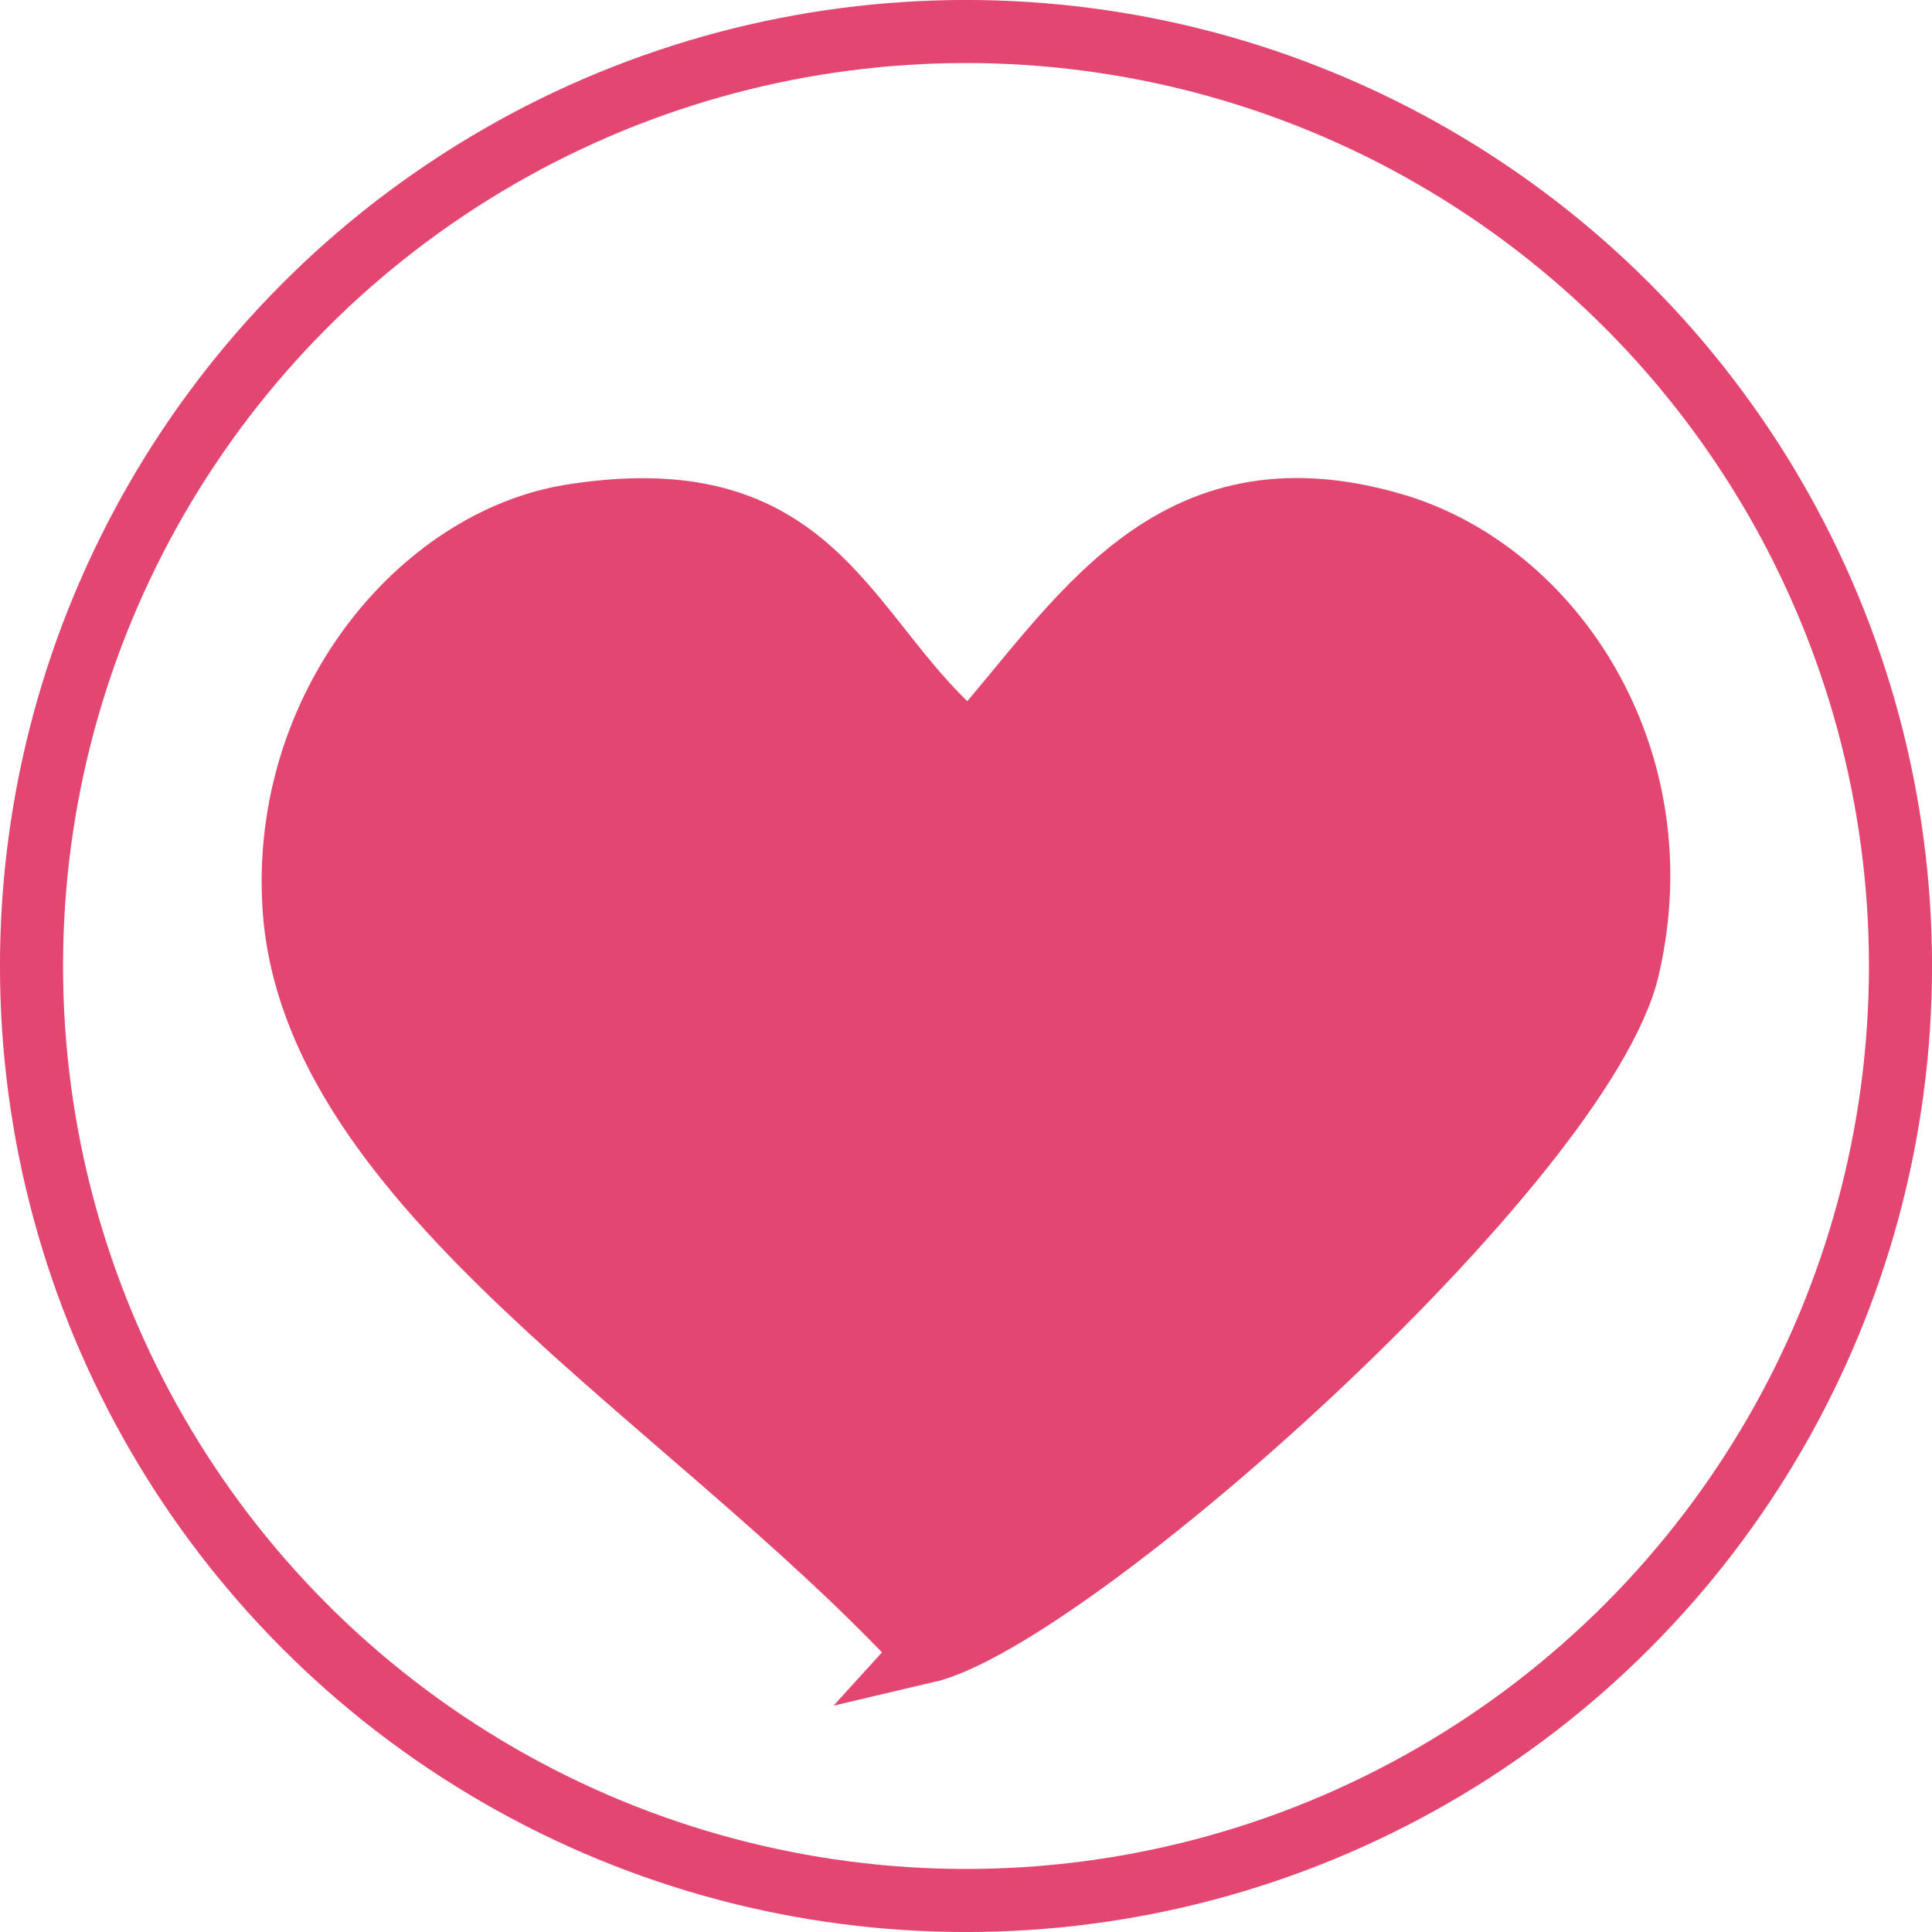 <?xml version="1.0" encoding="UTF-8"?>
<!DOCTYPE svg PUBLIC "-//W3C//DTD SVG 1.1//EN" "http://www.w3.org/Graphics/SVG/1.1/DTD/svg11.dtd">
<!-- Creator: CorelDRAW 2018 (64-Bit) -->
<svg xmlns="http://www.w3.org/2000/svg" xml:space="preserve" width="6.126mm" height="6.126mm" version="1.1" style="shape-rendering:geometricPrecision; text-rendering:geometricPrecision; image-rendering:optimizeQuality; fill-rule:evenodd; clip-rule:evenodd"
viewBox="0 0 602.8 602.8"
 xmlns:xlink="http://www.w3.org/1999/xlink">
 <defs>
  <style type="text/css">
   <![CDATA[
    .str0 {stroke:#E44672;stroke-width:19.68;stroke-miterlimit:22.926}
    .fil1 {fill:none}
    .fil0 {fill:#E44672}
   ]]>
  </style>
 </defs>
 <g id="Layer_x0020_1">
  <g id="_2071346889840">
   <path class="fil0 str0" d="M288.61 515.42c-74.59,-80.4 -191.45,-145.03 -196.89,-232.63 -3.87,-62.25 39.38,-114.5 86.9,-121.92 78.74,-12.28 84.71,40.04 124.1,71.88 33.61,-37.58 61.62,-89.76 132.12,-69.07 49.93,14.67 88.24,73.13 73.14,138.27 -14.03,60.45 -173.59,202.81 -219.38,213.48zm14.12 -360.11c0,0 0,0 0,0z"/>
   <circle class="fil1 str0" cx="301.4" cy="301.4" r="291.57"/>
  </g>
 </g>
</svg>
